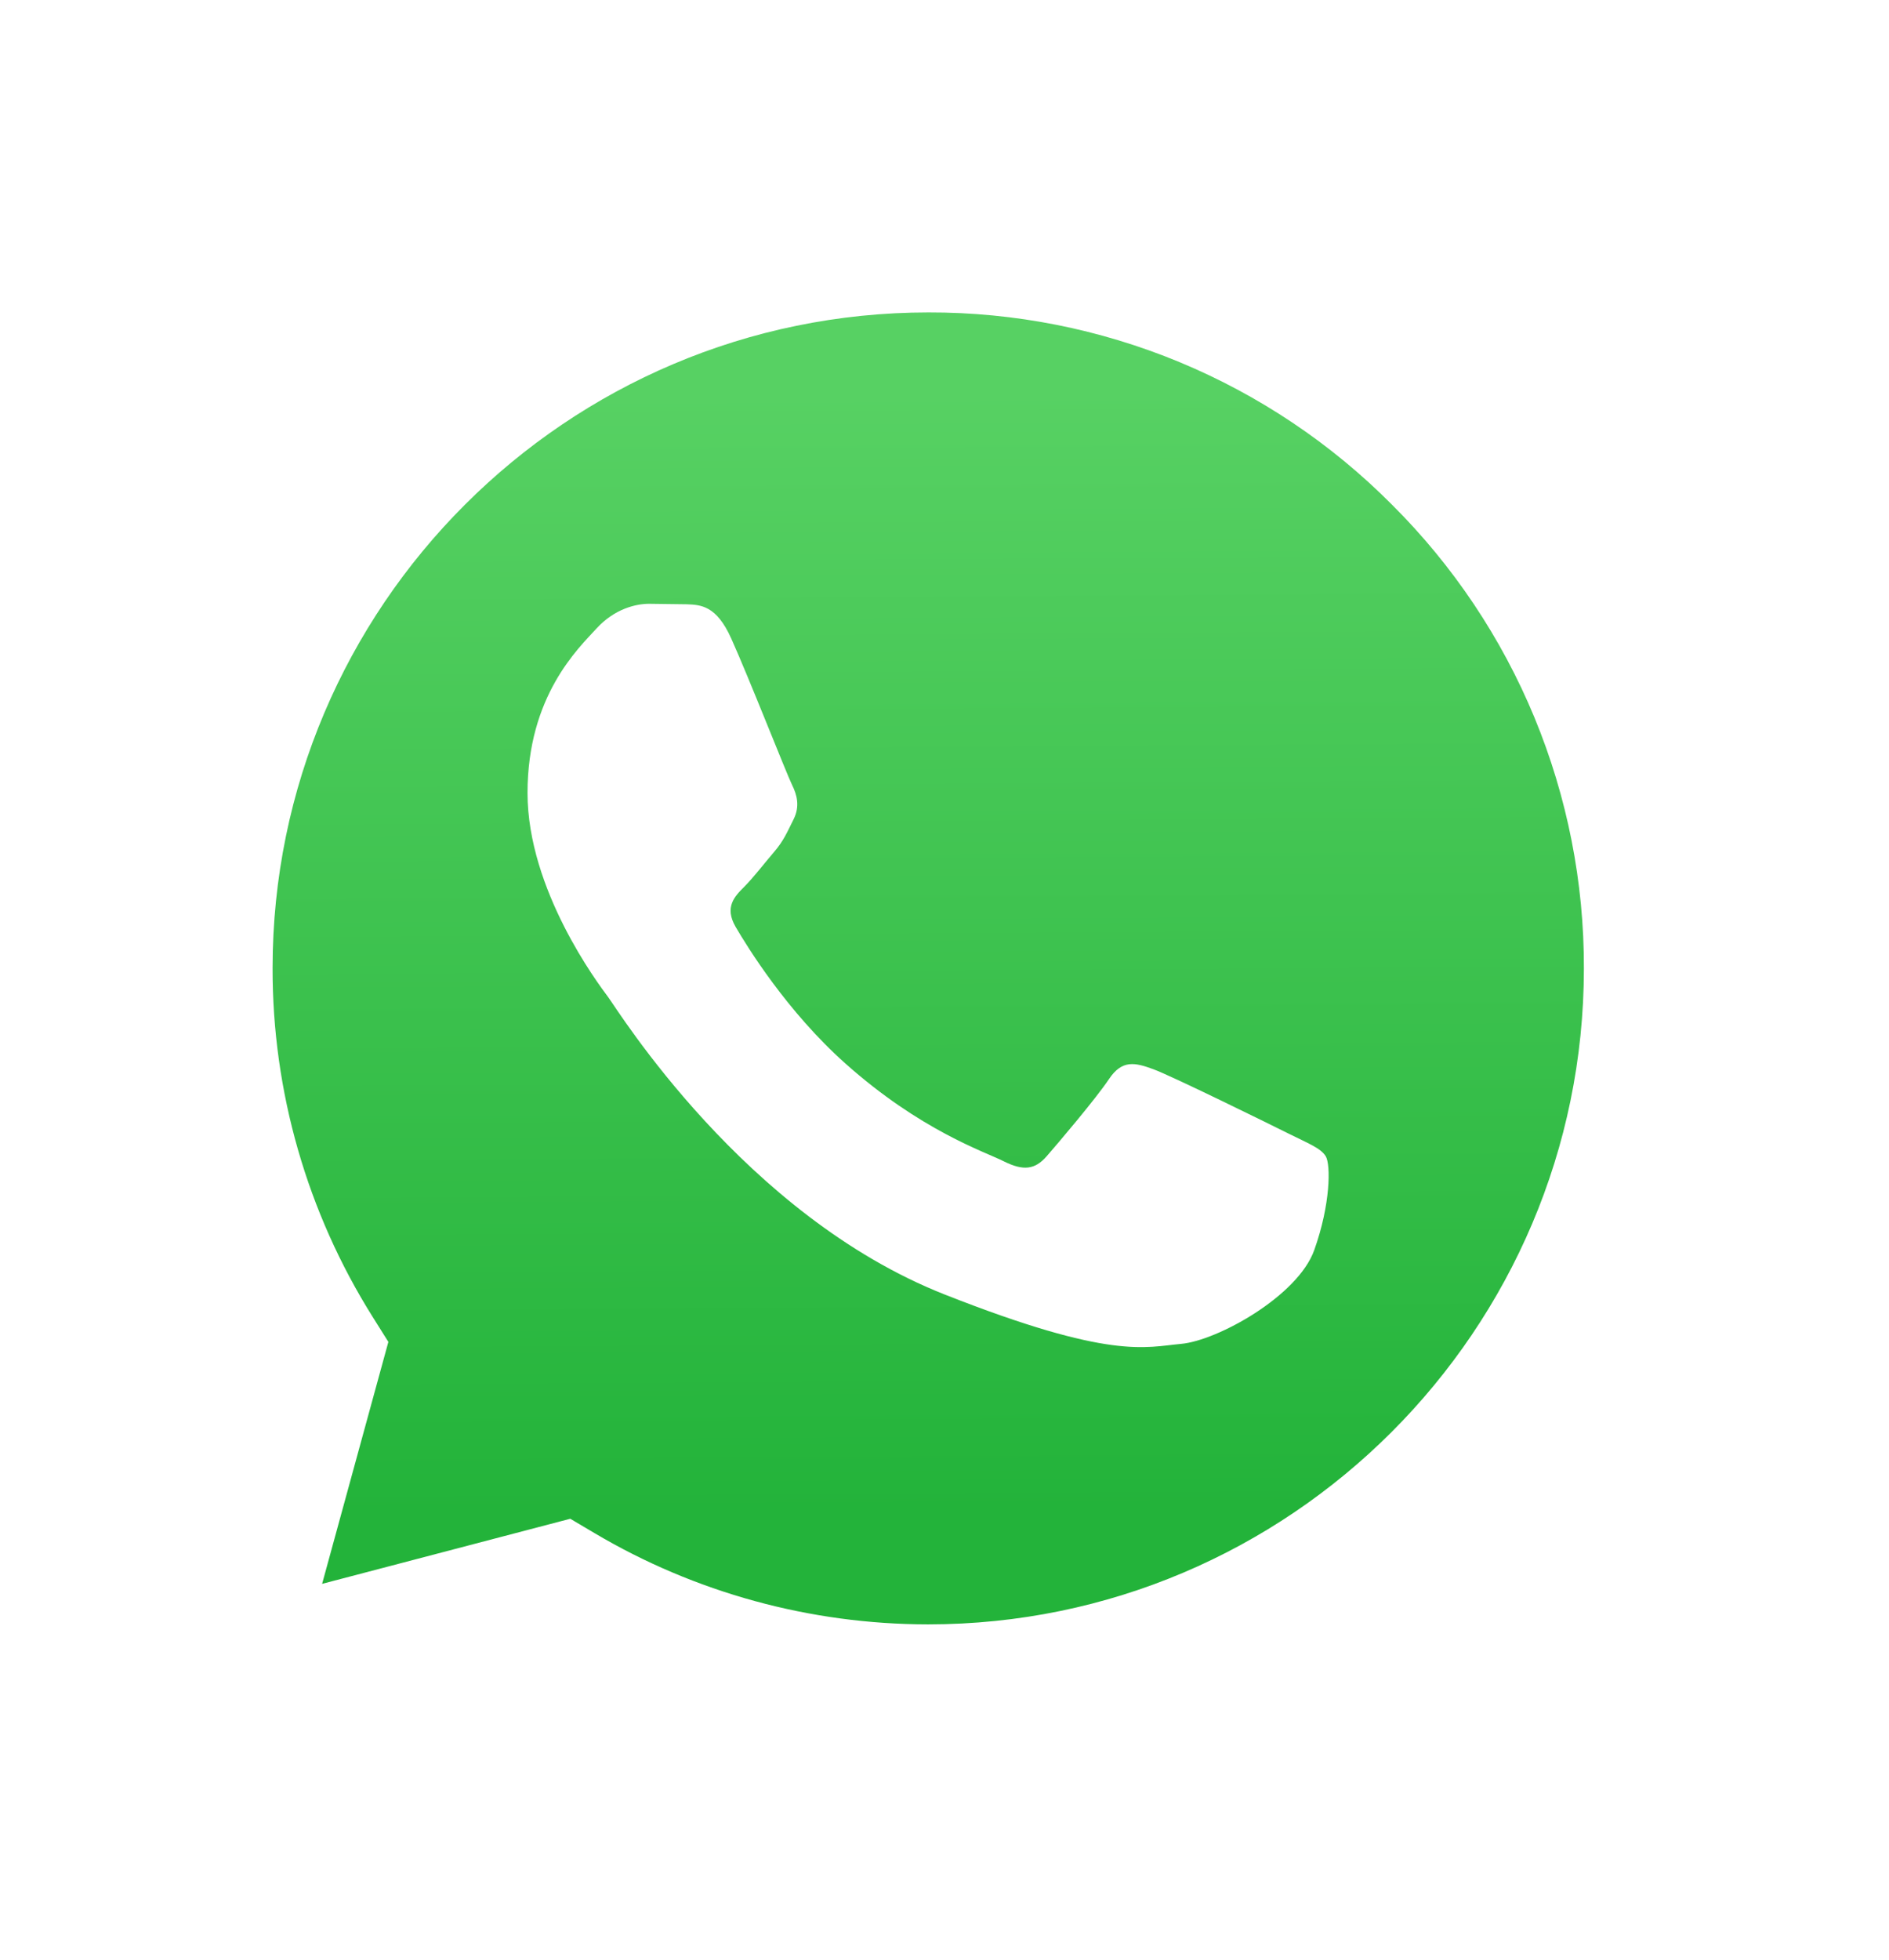 <svg width="27" height="28" viewBox="0 0 27 28" fill="none" xmlns="http://www.w3.org/2000/svg">
<g filter="url(#filter0_d_2459_79481)">
<path d="M8.269 21.816L8.611 22.019C10.05 22.872 11.699 23.324 13.381 23.325H13.385C18.55 23.325 22.754 19.122 22.756 13.956C22.757 11.453 21.784 9.099 20.014 7.328C19.146 6.455 18.114 5.762 16.977 5.29C15.839 4.819 14.62 4.577 13.389 4.58C8.219 4.58 4.015 8.783 4.013 13.948C4.011 15.712 4.507 17.441 5.446 18.934L5.669 19.289L4.722 22.746L8.269 21.816ZM2.015 25.424L3.614 19.583C2.628 17.874 2.109 15.934 2.109 13.948C2.112 7.733 7.17 2.676 13.385 2.676C16.401 2.678 19.232 3.852 21.361 5.982C23.49 8.113 24.662 10.945 24.661 13.957C24.658 20.171 19.599 25.229 13.385 25.229H13.38C11.493 25.228 9.639 24.754 7.992 23.856L2.015 25.424Z" fill="white"/>
</g>
<path d="M13.271 4.464C8.101 4.464 3.897 8.667 3.896 13.832C3.893 15.596 4.39 17.325 5.328 18.818L5.551 19.173L4.604 22.63L8.151 21.7L8.494 21.903C9.932 22.756 11.582 23.208 13.264 23.209H13.267C18.433 23.209 22.637 19.006 22.639 13.84C22.643 12.609 22.402 11.389 21.932 10.251C21.461 9.113 20.769 8.08 19.897 7.212C19.029 6.338 17.996 5.646 16.859 5.174C15.722 4.703 14.502 4.461 13.271 4.464Z" fill="url(#paint0_linear_2459_79481)"/>
<path fill-rule="evenodd" clip-rule="evenodd" d="M10.451 9.121C10.24 8.652 10.018 8.642 9.817 8.634L9.277 8.627C9.09 8.627 8.784 8.698 8.526 8.98C8.268 9.262 7.54 9.943 7.54 11.329C7.54 12.716 8.55 14.055 8.69 14.243C8.831 14.431 10.639 17.367 13.503 18.496C15.883 19.434 16.367 19.248 16.884 19.201C17.401 19.154 18.551 18.519 18.785 17.861C19.02 17.203 19.02 16.64 18.95 16.522C18.88 16.404 18.692 16.334 18.41 16.193C18.128 16.052 16.743 15.371 16.485 15.277C16.226 15.182 16.039 15.136 15.851 15.418C15.662 15.7 15.123 16.334 14.959 16.522C14.794 16.71 14.63 16.734 14.348 16.593C14.066 16.452 13.159 16.154 12.083 15.195C11.245 14.448 10.68 13.526 10.515 13.244C10.351 12.962 10.498 12.809 10.639 12.669C10.765 12.543 10.921 12.34 11.062 12.175C11.203 12.011 11.249 11.893 11.343 11.706C11.437 11.518 11.39 11.353 11.32 11.212C11.249 11.071 10.702 9.678 10.451 9.121Z" fill="white"/>
<defs>
<filter id="filter0_d_2459_79481" x="0.015" y="0.676" width="26.645" height="26.748" filterUnits="userSpaceOnUse" color-interpolation-filters="sRGB">
<feFlood flood-opacity="0" result="BackgroundImageFix"/>
<feColorMatrix in="SourceAlpha" type="matrix" values="0 0 0 0 0 0 0 0 0 0 0 0 0 0 0 0 0 0 127 0" result="hardAlpha"/>
<feOffset/>
<feGaussianBlur stdDeviation="1"/>
<feComposite in2="hardAlpha" operator="out"/>
<feColorMatrix type="matrix" values="0 0 0 0 0 0 0 0 0 0 0 0 0 0 0 0 0 0 0.15 0"/>
<feBlend mode="normal" in2="BackgroundImageFix" result="effect1_dropShadow_2459_79481"/>
<feBlend mode="normal" in="SourceGraphic" in2="effect1_dropShadow_2459_79481" result="shape"/>
</filter>
<linearGradient id="paint0_linear_2459_79481" x1="13.076" y1="5.589" x2="13.171" y2="21.608" gradientUnits="userSpaceOnUse">
<stop stop-color="#57D163"/>
<stop offset="1" stop-color="#23B33A"/>
</linearGradient>
</defs>
</svg>
